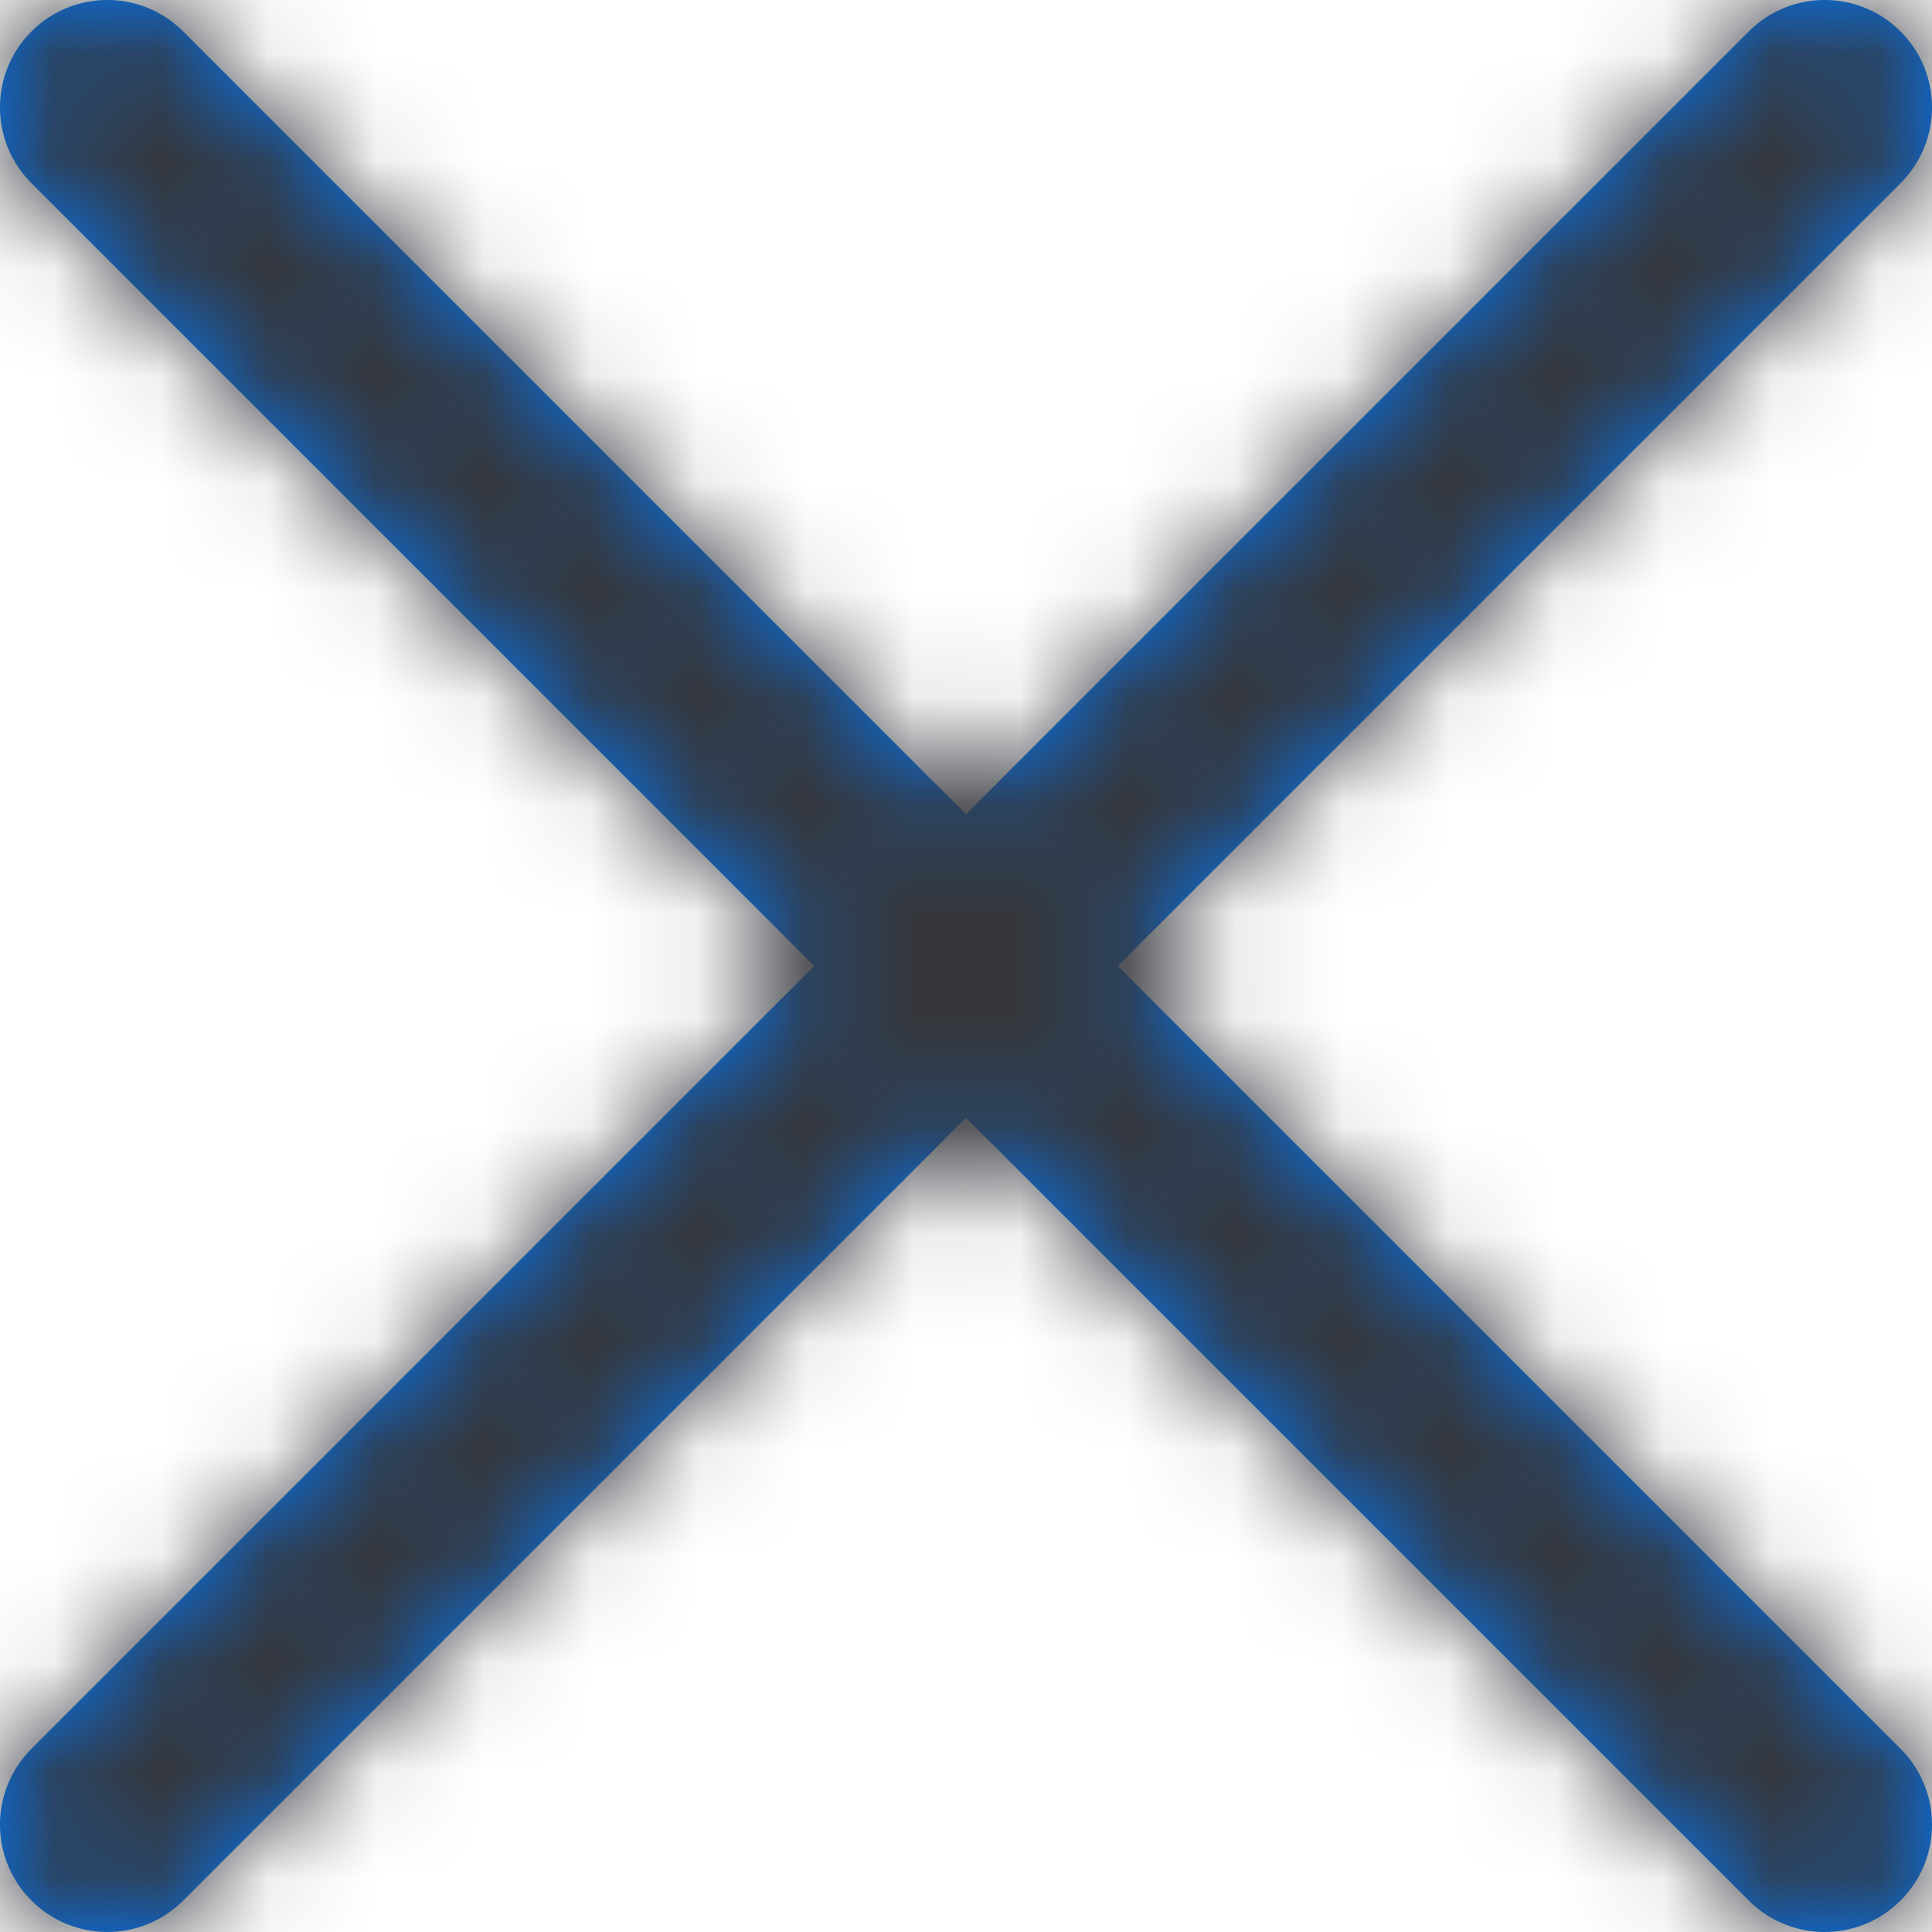 <?xml version="1.0" encoding="UTF-8"?>
<svg width="18px" height="18px" viewBox="0 0 18 18" version="1.1" xmlns="http://www.w3.org/2000/svg" xmlns:xlink="http://www.w3.org/1999/xlink">
    <title>Close Large</title>
    <defs>
        <path d="M10.414,9 L17.707,1.707 C18.098,1.316 18.098,0.684 17.707,0.293 C17.316,-0.098 16.684,-0.098 16.293,0.293 L9,7.586 L1.707,0.293 C1.316,-0.098 0.684,-0.098 0.293,0.293 C-0.098,0.684 -0.098,1.316 0.293,1.707 L7.586,9 L0.293,16.293 C-0.098,16.684 -0.098,17.316 0.293,17.707 C0.488,17.902 0.744,18 1,18 C1.256,18 1.512,17.902 1.707,17.707 L9,10.414 L16.293,17.707 C16.488,17.902 16.744,18 17,18 C17.256,18 17.512,17.902 17.707,17.707 C18.098,17.316 18.098,16.684 17.707,16.293 L10.414,9 Z" id="path-1"></path>
    </defs>
    <g id="Automatic-Highlight-Clipping" stroke="none" stroke-width="1" fill="none" fill-rule="evenodd">
        <g id="Group" transform="translate(-3, -3)">
            <g id="close" transform="translate(3, 3)">
                <mask id="mask-2" fill="white">
                    <use xlink:href="#path-1"></use>
                </mask>
                <use id="Mask" fill="#007AFF" xlink:href="#path-1"></use>
                <g id="Group" mask="url(#mask-2)">
                    <g transform="translate(-3, -3)" id="Icon-Color">
                        <rect id="Rectangle-7" fill="#35373D" x="0" y="0" width="24" height="24"></rect>
                    </g>
                </g>
            </g>
        </g>
    </g>
</svg>